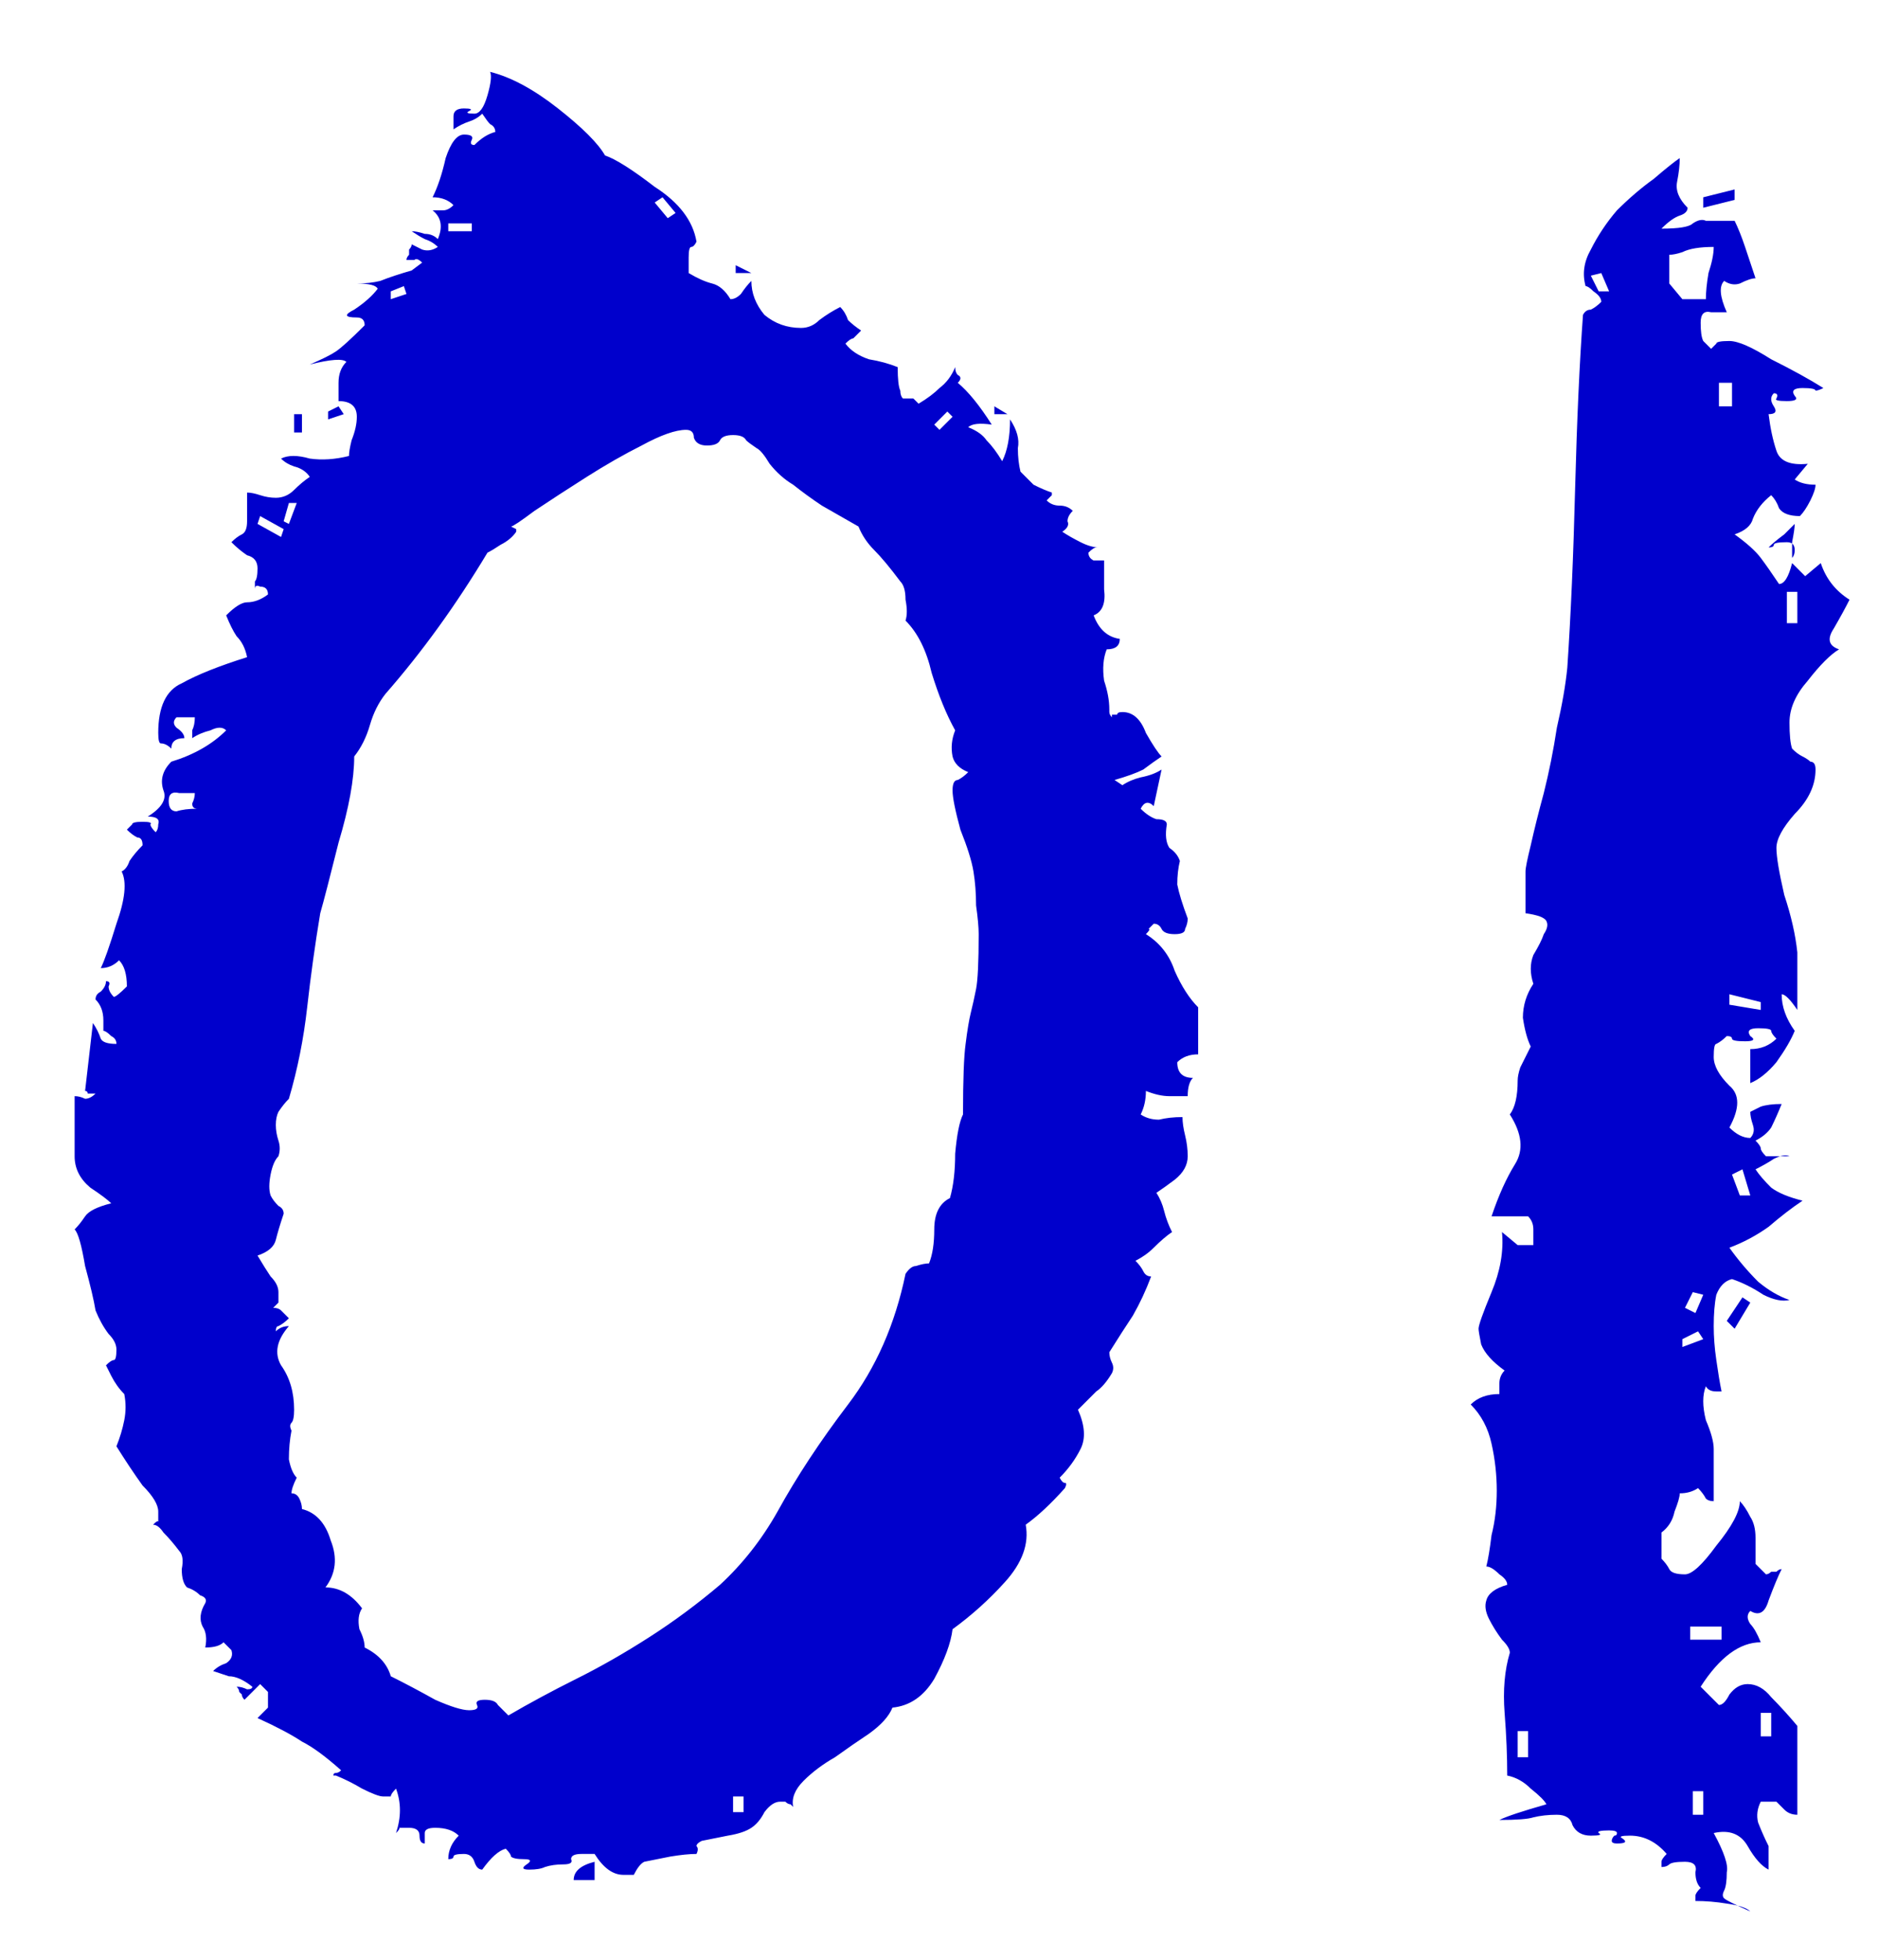 <?xml version="1.0" encoding="UTF-8"?> <svg xmlns="http://www.w3.org/2000/svg" width="23" height="24" viewBox="0 0 23 24" fill="none"><path d="M12.338 5.072H12.178V4.976L12.338 5.072ZM9.202 3.344H9.01V3.248L9.202 3.344ZM4.21 5.072L4.018 5.136V5.04L4.146 4.976L4.21 5.072ZM3.698 5.296H3.602V5.072H3.698V5.296ZM14.674 12.912C14.567 12.912 14.482 12.944 14.418 13.008C14.418 13.136 14.482 13.2 14.61 13.2C14.567 13.243 14.546 13.317 14.546 13.424C14.482 13.424 14.407 13.424 14.322 13.424C14.237 13.424 14.141 13.403 14.034 13.36C14.034 13.467 14.013 13.563 13.97 13.648C14.034 13.691 14.109 13.712 14.194 13.712C14.279 13.691 14.375 13.68 14.482 13.68C14.482 13.744 14.493 13.819 14.514 13.904C14.535 13.989 14.546 14.075 14.546 14.16C14.546 14.267 14.493 14.363 14.386 14.448C14.301 14.512 14.226 14.565 14.162 14.608C14.205 14.672 14.237 14.747 14.258 14.832C14.279 14.917 14.311 15.003 14.354 15.088C14.29 15.131 14.215 15.195 14.13 15.28C14.066 15.344 13.991 15.397 13.906 15.44C13.949 15.483 13.981 15.525 14.002 15.568C14.023 15.611 14.055 15.632 14.098 15.632C14.034 15.803 13.959 15.963 13.874 16.112C13.789 16.24 13.693 16.389 13.586 16.56C13.586 16.603 13.597 16.645 13.618 16.688C13.639 16.731 13.639 16.773 13.618 16.816C13.554 16.923 13.49 16.997 13.426 17.04C13.383 17.083 13.309 17.157 13.202 17.264C13.287 17.456 13.298 17.616 13.234 17.744C13.17 17.872 13.085 17.989 12.978 18.096C12.999 18.139 13.021 18.16 13.042 18.16C13.063 18.16 13.063 18.181 13.042 18.224C12.871 18.416 12.711 18.565 12.562 18.672C12.605 18.907 12.519 19.141 12.306 19.376C12.114 19.589 11.901 19.781 11.666 19.952C11.645 20.123 11.57 20.325 11.442 20.56C11.314 20.773 11.143 20.891 10.93 20.912C10.887 21.019 10.791 21.125 10.642 21.232C10.514 21.317 10.375 21.413 10.226 21.52C10.077 21.605 9.949 21.701 9.842 21.808C9.735 21.915 9.693 22.021 9.714 22.128L9.682 22.096C9.661 22.096 9.639 22.085 9.618 22.064C9.618 22.064 9.597 22.064 9.554 22.064C9.49 22.064 9.426 22.107 9.362 22.192C9.319 22.277 9.266 22.341 9.202 22.384C9.138 22.427 9.042 22.459 8.914 22.48C8.807 22.501 8.701 22.523 8.594 22.544C8.551 22.565 8.53 22.587 8.53 22.608C8.551 22.629 8.551 22.661 8.53 22.704C8.445 22.704 8.338 22.715 8.21 22.736C8.103 22.757 7.997 22.779 7.89 22.8C7.847 22.821 7.805 22.875 7.762 22.96H7.634C7.506 22.96 7.389 22.875 7.282 22.704H7.122C7.037 22.704 6.994 22.725 6.994 22.768C7.015 22.811 6.983 22.832 6.898 22.832C6.813 22.832 6.738 22.843 6.674 22.864C6.631 22.885 6.567 22.896 6.482 22.896C6.397 22.896 6.386 22.875 6.45 22.832C6.514 22.789 6.503 22.768 6.418 22.768C6.333 22.768 6.279 22.757 6.258 22.736C6.258 22.715 6.237 22.683 6.194 22.64C6.109 22.661 6.013 22.747 5.906 22.896C5.863 22.896 5.831 22.864 5.81 22.8C5.789 22.736 5.746 22.704 5.682 22.704C5.597 22.704 5.554 22.715 5.554 22.736C5.554 22.757 5.533 22.768 5.49 22.768C5.49 22.661 5.533 22.565 5.618 22.48C5.554 22.416 5.458 22.384 5.33 22.384C5.245 22.384 5.202 22.405 5.202 22.448C5.202 22.491 5.202 22.533 5.202 22.576C5.159 22.576 5.138 22.544 5.138 22.48C5.138 22.416 5.095 22.384 5.01 22.384C4.903 22.384 4.861 22.384 4.882 22.384C4.903 22.384 4.893 22.405 4.85 22.448C4.914 22.256 4.914 22.075 4.85 21.904C4.807 21.947 4.786 21.979 4.786 22C4.807 22 4.775 22 4.69 22C4.647 22 4.562 21.968 4.434 21.904C4.327 21.84 4.221 21.787 4.114 21.744H4.082C4.082 21.723 4.093 21.712 4.114 21.712C4.135 21.712 4.157 21.701 4.178 21.68C3.986 21.509 3.826 21.392 3.698 21.328C3.57 21.243 3.389 21.147 3.154 21.04L3.282 20.912V20.72L3.186 20.624L2.994 20.816C2.973 20.795 2.962 20.773 2.962 20.752C2.941 20.731 2.93 20.72 2.93 20.72C2.93 20.699 2.919 20.677 2.898 20.656C2.941 20.656 2.983 20.667 3.026 20.688C3.069 20.688 3.09 20.677 3.09 20.656C2.983 20.571 2.887 20.528 2.802 20.528C2.738 20.507 2.674 20.485 2.61 20.464C2.653 20.421 2.706 20.389 2.77 20.368C2.834 20.325 2.855 20.272 2.834 20.208L2.738 20.112C2.695 20.155 2.621 20.176 2.514 20.176C2.535 20.069 2.525 19.984 2.482 19.92C2.439 19.835 2.45 19.739 2.514 19.632C2.535 19.589 2.514 19.557 2.45 19.536C2.407 19.493 2.354 19.461 2.29 19.44C2.247 19.397 2.226 19.323 2.226 19.216C2.247 19.109 2.237 19.035 2.194 18.992C2.13 18.907 2.066 18.832 2.002 18.768C1.959 18.704 1.917 18.672 1.874 18.672C1.917 18.629 1.938 18.619 1.938 18.64C1.938 18.64 1.938 18.597 1.938 18.512C1.938 18.427 1.874 18.32 1.746 18.192C1.639 18.043 1.533 17.883 1.426 17.712C1.469 17.605 1.501 17.499 1.522 17.392C1.543 17.285 1.543 17.179 1.522 17.072C1.458 17.008 1.405 16.933 1.362 16.848L1.298 16.72C1.341 16.677 1.373 16.656 1.394 16.656C1.415 16.656 1.426 16.613 1.426 16.528C1.426 16.464 1.394 16.4 1.33 16.336C1.266 16.251 1.213 16.155 1.17 16.048C1.149 15.92 1.106 15.739 1.042 15.504C0.999 15.248 0.957 15.099 0.914 15.056C0.957 15.013 0.999 14.96 1.042 14.896C1.085 14.832 1.191 14.779 1.362 14.736C1.319 14.693 1.234 14.629 1.106 14.544C0.978 14.437 0.914 14.309 0.914 14.16V13.424C0.957 13.424 0.999 13.435 1.042 13.456C1.085 13.456 1.127 13.435 1.17 13.392H1.138C1.117 13.392 1.095 13.392 1.074 13.392C1.074 13.371 1.063 13.36 1.042 13.36L1.138 12.528C1.181 12.592 1.213 12.656 1.234 12.72C1.255 12.763 1.319 12.784 1.426 12.784C1.426 12.741 1.405 12.709 1.362 12.688C1.319 12.645 1.287 12.624 1.266 12.624V12.496C1.266 12.389 1.234 12.304 1.17 12.24C1.17 12.197 1.191 12.165 1.234 12.144C1.277 12.101 1.298 12.059 1.298 12.016C1.341 12.016 1.351 12.037 1.33 12.08C1.33 12.123 1.351 12.165 1.394 12.208C1.415 12.208 1.469 12.165 1.554 12.08C1.554 11.931 1.522 11.824 1.458 11.76C1.394 11.824 1.319 11.856 1.234 11.856C1.277 11.771 1.341 11.589 1.426 11.312C1.533 11.013 1.554 10.8 1.49 10.672C1.533 10.651 1.565 10.608 1.586 10.544C1.629 10.48 1.682 10.416 1.746 10.352C1.746 10.288 1.725 10.256 1.682 10.256C1.639 10.235 1.597 10.203 1.554 10.16C1.597 10.117 1.618 10.096 1.618 10.096C1.618 10.075 1.661 10.064 1.746 10.064C1.831 10.064 1.863 10.075 1.842 10.096C1.842 10.117 1.863 10.149 1.906 10.192C1.927 10.171 1.938 10.139 1.938 10.096C1.959 10.032 1.917 10 1.81 10C1.981 9.893 2.045 9.787 2.002 9.68C1.959 9.552 1.991 9.435 2.098 9.328C2.375 9.243 2.599 9.115 2.77 8.944C2.727 8.901 2.663 8.901 2.578 8.944C2.493 8.965 2.418 8.997 2.354 9.04C2.354 8.997 2.354 8.965 2.354 8.944C2.375 8.901 2.386 8.848 2.386 8.784H2.162C2.119 8.827 2.119 8.869 2.162 8.912C2.226 8.955 2.258 8.997 2.258 9.04C2.151 9.04 2.098 9.083 2.098 9.168C2.055 9.125 2.013 9.104 1.97 9.104C1.949 9.104 1.938 9.061 1.938 8.976C1.938 8.656 2.034 8.453 2.226 8.368C2.418 8.261 2.685 8.155 3.026 8.048C3.005 7.941 2.962 7.856 2.898 7.792C2.855 7.728 2.813 7.643 2.77 7.536C2.877 7.429 2.962 7.376 3.026 7.376C3.111 7.376 3.197 7.344 3.282 7.28C3.282 7.216 3.25 7.184 3.186 7.184C3.143 7.163 3.122 7.173 3.122 7.216C3.122 7.173 3.122 7.141 3.122 7.12C3.143 7.099 3.154 7.045 3.154 6.96C3.154 6.875 3.111 6.821 3.026 6.8C2.962 6.757 2.898 6.704 2.834 6.64C2.877 6.597 2.919 6.565 2.962 6.544C3.005 6.523 3.026 6.469 3.026 6.384V6.032C3.069 6.032 3.122 6.043 3.186 6.064C3.25 6.085 3.314 6.096 3.378 6.096C3.463 6.096 3.538 6.064 3.602 6C3.666 5.936 3.73 5.883 3.794 5.84C3.751 5.776 3.687 5.733 3.602 5.712C3.538 5.691 3.485 5.659 3.442 5.616C3.527 5.573 3.645 5.573 3.794 5.616C3.943 5.637 4.103 5.627 4.274 5.584C4.274 5.541 4.285 5.477 4.306 5.392C4.349 5.285 4.37 5.189 4.37 5.104C4.37 4.976 4.295 4.912 4.146 4.912C4.146 4.848 4.146 4.773 4.146 4.688C4.146 4.581 4.178 4.496 4.242 4.432C4.199 4.389 4.05 4.4 3.794 4.464C3.943 4.4 4.05 4.347 4.114 4.304C4.178 4.261 4.295 4.155 4.466 3.984C4.466 3.92 4.434 3.888 4.37 3.888C4.221 3.888 4.21 3.856 4.338 3.792C4.466 3.707 4.562 3.621 4.626 3.536C4.605 3.493 4.519 3.472 4.37 3.472C4.477 3.472 4.573 3.461 4.658 3.44C4.765 3.397 4.893 3.355 5.042 3.312L5.17 3.216C5.127 3.173 5.095 3.163 5.074 3.184C5.053 3.184 5.021 3.184 4.978 3.184C4.978 3.163 4.989 3.141 5.01 3.12C5.01 3.099 5.01 3.077 5.01 3.056C5.031 3.035 5.042 3.013 5.042 2.992C5.085 3.013 5.127 3.035 5.17 3.056C5.234 3.077 5.298 3.067 5.362 3.024C5.319 2.981 5.266 2.949 5.202 2.928C5.159 2.907 5.106 2.875 5.042 2.832C5.085 2.832 5.138 2.843 5.202 2.864C5.266 2.864 5.319 2.885 5.362 2.928C5.426 2.779 5.405 2.661 5.298 2.576C5.341 2.576 5.383 2.576 5.426 2.576C5.469 2.576 5.511 2.555 5.554 2.512C5.49 2.448 5.405 2.416 5.298 2.416C5.362 2.288 5.415 2.128 5.458 1.936C5.522 1.744 5.597 1.648 5.682 1.648C5.767 1.648 5.799 1.669 5.778 1.712C5.757 1.755 5.767 1.776 5.81 1.776C5.895 1.691 5.981 1.637 6.066 1.616C6.066 1.573 6.045 1.541 6.002 1.52C5.981 1.499 5.949 1.456 5.906 1.392C5.863 1.435 5.81 1.467 5.746 1.488C5.682 1.509 5.618 1.541 5.554 1.584C5.554 1.541 5.554 1.488 5.554 1.424C5.554 1.36 5.597 1.328 5.682 1.328C5.767 1.328 5.789 1.339 5.746 1.36C5.703 1.381 5.725 1.392 5.81 1.392C5.874 1.392 5.927 1.317 5.97 1.168C6.013 1.019 6.023 0.923 6.002 0.88C6.258 0.944 6.535 1.093 6.834 1.328C7.133 1.563 7.325 1.755 7.41 1.904C7.538 1.947 7.741 2.075 8.018 2.288C8.317 2.48 8.487 2.704 8.53 2.96C8.509 3.003 8.487 3.024 8.466 3.024C8.445 3.024 8.434 3.067 8.434 3.152V3.344C8.541 3.408 8.637 3.451 8.722 3.472C8.807 3.493 8.882 3.557 8.946 3.664C8.989 3.664 9.031 3.643 9.074 3.6C9.117 3.536 9.159 3.483 9.202 3.44C9.202 3.589 9.255 3.728 9.362 3.856C9.49 3.963 9.639 4.016 9.81 4.016C9.895 4.016 9.97 3.984 10.034 3.92C10.119 3.856 10.205 3.803 10.29 3.76C10.333 3.803 10.365 3.856 10.386 3.92C10.429 3.963 10.482 4.005 10.546 4.048C10.503 4.091 10.471 4.123 10.45 4.144C10.429 4.144 10.397 4.165 10.354 4.208C10.418 4.293 10.514 4.357 10.642 4.4C10.77 4.421 10.887 4.453 10.994 4.496C10.994 4.645 11.005 4.741 11.026 4.784C11.026 4.827 11.037 4.859 11.058 4.88C11.165 4.88 11.207 4.88 11.186 4.88C11.165 4.859 11.133 4.827 11.09 4.784L11.25 4.944C11.357 4.88 11.442 4.816 11.506 4.752C11.591 4.688 11.655 4.603 11.698 4.496C11.698 4.539 11.709 4.571 11.73 4.592C11.773 4.613 11.773 4.645 11.73 4.688C11.858 4.795 11.997 4.965 12.146 5.2C11.997 5.179 11.901 5.189 11.858 5.232C11.965 5.275 12.039 5.328 12.082 5.392C12.146 5.456 12.21 5.541 12.274 5.648C12.338 5.52 12.37 5.349 12.37 5.136C12.455 5.264 12.487 5.381 12.466 5.488C12.466 5.595 12.477 5.691 12.498 5.776C12.541 5.819 12.594 5.872 12.658 5.936C12.743 5.979 12.818 6.011 12.882 6.032V6.064C12.882 6.064 12.861 6.085 12.818 6.128C12.861 6.171 12.914 6.192 12.978 6.192C13.042 6.192 13.095 6.213 13.138 6.256C13.095 6.299 13.074 6.341 13.074 6.384C13.095 6.427 13.074 6.469 13.01 6.512C13.074 6.555 13.149 6.597 13.234 6.64C13.319 6.683 13.394 6.704 13.458 6.704H13.426C13.405 6.704 13.373 6.725 13.33 6.768C13.33 6.811 13.351 6.843 13.394 6.864C13.437 6.864 13.479 6.864 13.522 6.864C13.522 6.928 13.522 7.045 13.522 7.216C13.543 7.387 13.501 7.493 13.394 7.536C13.458 7.707 13.565 7.803 13.714 7.824C13.714 7.909 13.661 7.952 13.554 7.952C13.511 8.059 13.501 8.187 13.522 8.336C13.565 8.464 13.586 8.581 13.586 8.688V8.72C13.586 8.741 13.597 8.763 13.618 8.784V8.752H13.65C13.671 8.752 13.682 8.752 13.682 8.752C13.682 8.731 13.703 8.72 13.746 8.72C13.874 8.72 13.97 8.805 14.034 8.976C14.119 9.125 14.183 9.221 14.226 9.264C14.162 9.307 14.087 9.36 14.002 9.424C13.917 9.467 13.799 9.509 13.65 9.552L13.746 9.616C13.81 9.573 13.885 9.541 13.97 9.52C14.077 9.499 14.162 9.467 14.226 9.424L14.13 9.872C14.066 9.808 14.013 9.819 13.97 9.904C14.034 9.968 14.098 10.011 14.162 10.032C14.247 10.032 14.29 10.053 14.29 10.096C14.269 10.224 14.279 10.32 14.322 10.384C14.386 10.427 14.429 10.48 14.45 10.544C14.429 10.629 14.418 10.725 14.418 10.832C14.439 10.939 14.482 11.077 14.546 11.248C14.546 11.291 14.535 11.333 14.514 11.376C14.514 11.419 14.471 11.44 14.386 11.44C14.301 11.44 14.247 11.419 14.226 11.376C14.205 11.333 14.173 11.312 14.13 11.312C14.087 11.355 14.066 11.376 14.066 11.376C14.087 11.376 14.077 11.397 14.034 11.44C14.205 11.547 14.322 11.696 14.386 11.888C14.471 12.08 14.567 12.229 14.674 12.336V12.912ZM7.282 23.024H7.026C7.026 22.917 7.111 22.843 7.282 22.8V23.024ZM11.666 5.104L11.602 5.04L11.442 5.2L11.506 5.264L11.666 5.104ZM8.274 2.608L8.114 2.416L8.018 2.48L8.178 2.672L8.274 2.608ZM5.778 2.832V2.736H5.49V2.832H5.778ZM4.978 3.6L4.946 3.504L4.786 3.568V3.664L4.978 3.6ZM3.634 6.16H3.538L3.474 6.384L3.538 6.416L3.634 6.16ZM3.474 6.48L3.186 6.32L3.154 6.416L3.442 6.576L3.474 6.48ZM11.986 11.44C11.986 11.355 11.975 11.237 11.954 11.088C11.954 10.939 11.943 10.8 11.922 10.672C11.901 10.544 11.847 10.373 11.762 10.16C11.698 9.925 11.666 9.765 11.666 9.68C11.666 9.595 11.687 9.552 11.73 9.552C11.773 9.531 11.815 9.499 11.858 9.456C11.751 9.413 11.687 9.349 11.666 9.264C11.645 9.157 11.655 9.051 11.698 8.944C11.591 8.752 11.495 8.517 11.41 8.24C11.346 7.963 11.239 7.749 11.09 7.6C11.111 7.536 11.111 7.451 11.09 7.344C11.09 7.237 11.069 7.163 11.026 7.12C10.898 6.949 10.791 6.821 10.706 6.736C10.621 6.651 10.557 6.555 10.514 6.448C10.365 6.363 10.215 6.277 10.066 6.192C9.938 6.107 9.821 6.021 9.714 5.936C9.607 5.872 9.511 5.787 9.426 5.68C9.362 5.573 9.309 5.509 9.266 5.488C9.202 5.445 9.159 5.413 9.138 5.392C9.117 5.349 9.063 5.328 8.978 5.328C8.893 5.328 8.839 5.349 8.818 5.392C8.797 5.435 8.743 5.456 8.658 5.456C8.573 5.456 8.519 5.424 8.498 5.36C8.498 5.296 8.466 5.264 8.402 5.264C8.274 5.264 8.093 5.328 7.858 5.456C7.645 5.563 7.421 5.691 7.186 5.84C6.951 5.989 6.738 6.128 6.546 6.256C6.375 6.384 6.279 6.448 6.258 6.448C6.301 6.469 6.322 6.48 6.322 6.48V6.512C6.279 6.576 6.215 6.629 6.13 6.672C6.066 6.715 6.013 6.747 5.97 6.768C5.586 7.408 5.17 7.984 4.722 8.496C4.637 8.603 4.573 8.731 4.53 8.88C4.487 9.029 4.423 9.157 4.338 9.264C4.338 9.541 4.274 9.893 4.146 10.32C4.039 10.747 3.965 11.035 3.922 11.184C3.858 11.568 3.805 11.952 3.762 12.336C3.719 12.72 3.645 13.093 3.538 13.456C3.495 13.499 3.453 13.552 3.41 13.616C3.389 13.659 3.378 13.712 3.378 13.776C3.378 13.84 3.389 13.904 3.41 13.968C3.431 14.032 3.431 14.096 3.41 14.16C3.367 14.203 3.335 14.277 3.314 14.384C3.293 14.491 3.293 14.576 3.314 14.64C3.335 14.683 3.367 14.725 3.41 14.768C3.453 14.789 3.474 14.821 3.474 14.864C3.431 14.992 3.399 15.099 3.378 15.184C3.357 15.269 3.282 15.333 3.154 15.376C3.218 15.483 3.271 15.568 3.314 15.632C3.378 15.696 3.41 15.76 3.41 15.824C3.41 15.909 3.41 15.952 3.41 15.952C3.41 15.952 3.389 15.973 3.346 16.016C3.389 16.016 3.421 16.027 3.442 16.048L3.538 16.144C3.495 16.187 3.453 16.219 3.41 16.24C3.389 16.24 3.378 16.261 3.378 16.304C3.421 16.261 3.474 16.24 3.538 16.24C3.389 16.411 3.357 16.571 3.442 16.72C3.549 16.869 3.602 17.051 3.602 17.264C3.602 17.349 3.591 17.403 3.57 17.424C3.549 17.445 3.549 17.477 3.57 17.52C3.549 17.627 3.538 17.744 3.538 17.872C3.559 17.979 3.591 18.053 3.634 18.096C3.591 18.181 3.57 18.245 3.57 18.288C3.613 18.288 3.645 18.309 3.666 18.352C3.687 18.395 3.698 18.437 3.698 18.48C3.869 18.523 3.986 18.651 4.05 18.864C4.135 19.077 4.114 19.269 3.986 19.44C4.157 19.44 4.306 19.525 4.434 19.696C4.391 19.76 4.381 19.845 4.402 19.952C4.445 20.037 4.466 20.112 4.466 20.176C4.637 20.261 4.743 20.379 4.786 20.528C4.957 20.613 5.138 20.709 5.33 20.816C5.522 20.901 5.661 20.944 5.746 20.944C5.831 20.944 5.863 20.923 5.842 20.88C5.821 20.837 5.853 20.816 5.938 20.816C6.023 20.816 6.077 20.837 6.098 20.88C6.141 20.923 6.183 20.965 6.226 21.008C6.482 20.859 6.759 20.709 7.058 20.56C7.357 20.411 7.655 20.24 7.954 20.048C8.253 19.856 8.541 19.643 8.818 19.408C9.095 19.152 9.33 18.853 9.522 18.512C9.757 18.085 10.045 17.648 10.386 17.2C10.727 16.752 10.962 16.219 11.09 15.6C11.133 15.536 11.175 15.504 11.218 15.504C11.282 15.483 11.335 15.472 11.378 15.472C11.421 15.365 11.442 15.227 11.442 15.056C11.442 14.864 11.506 14.736 11.634 14.672C11.677 14.523 11.698 14.341 11.698 14.128C11.719 13.893 11.751 13.733 11.794 13.648C11.794 13.221 11.805 12.933 11.826 12.784C11.847 12.613 11.869 12.485 11.89 12.4C11.911 12.315 11.933 12.219 11.954 12.112C11.975 12.005 11.986 11.781 11.986 11.44ZM2.418 9.904C2.375 9.904 2.354 9.883 2.354 9.84C2.375 9.797 2.386 9.755 2.386 9.712C2.343 9.712 2.279 9.712 2.194 9.712C2.109 9.691 2.066 9.723 2.066 9.808C2.066 9.893 2.098 9.936 2.162 9.936C2.226 9.915 2.311 9.904 2.418 9.904ZM9.106 22.192V22H8.978V22.192H9.106ZM21.244 2.448L20.86 2.544V2.416L21.244 2.32V2.448ZM21.98 6.416C21.98 6.459 21.969 6.533 21.948 6.64C21.948 6.725 21.948 6.789 21.948 6.832C21.969 6.811 21.98 6.779 21.98 6.736C21.98 6.672 21.948 6.64 21.884 6.64C21.777 6.64 21.724 6.651 21.724 6.672C21.724 6.693 21.702 6.704 21.66 6.704C21.702 6.661 21.766 6.608 21.852 6.544C21.937 6.459 21.98 6.416 21.98 6.416ZM22.651 7.344C22.609 7.429 22.545 7.547 22.459 7.696C22.374 7.824 22.395 7.909 22.523 7.952C22.417 8.016 22.289 8.144 22.14 8.336C21.99 8.507 21.916 8.677 21.916 8.848C21.916 8.997 21.926 9.104 21.948 9.168C21.99 9.211 22.033 9.243 22.076 9.264C22.118 9.285 22.15 9.307 22.172 9.328C22.214 9.328 22.235 9.36 22.235 9.424C22.235 9.616 22.15 9.797 21.98 9.968C21.83 10.139 21.756 10.277 21.756 10.384C21.756 10.491 21.788 10.683 21.852 10.96C21.937 11.216 21.99 11.451 22.012 11.664V12.368C21.926 12.24 21.862 12.176 21.82 12.176C21.82 12.325 21.873 12.475 21.98 12.624C21.937 12.731 21.862 12.859 21.756 13.008C21.649 13.136 21.542 13.221 21.436 13.264V12.848C21.564 12.848 21.67 12.805 21.756 12.72C21.713 12.677 21.692 12.645 21.692 12.624C21.692 12.603 21.638 12.592 21.532 12.592C21.425 12.592 21.393 12.624 21.436 12.688C21.5 12.731 21.478 12.752 21.372 12.752C21.265 12.752 21.212 12.741 21.212 12.72C21.212 12.699 21.19 12.688 21.148 12.688C21.105 12.731 21.062 12.763 21.02 12.784C20.998 12.784 20.988 12.837 20.988 12.944C20.988 13.051 21.052 13.168 21.18 13.296C21.308 13.403 21.308 13.573 21.18 13.808C21.265 13.893 21.35 13.936 21.436 13.936C21.478 13.893 21.489 13.84 21.468 13.776C21.446 13.712 21.436 13.659 21.436 13.616C21.478 13.595 21.521 13.573 21.564 13.552C21.628 13.531 21.713 13.52 21.82 13.52C21.777 13.627 21.734 13.723 21.692 13.808C21.649 13.872 21.585 13.925 21.5 13.968C21.542 14.011 21.564 14.043 21.564 14.064C21.564 14.085 21.585 14.117 21.628 14.16H21.916C21.873 14.139 21.809 14.149 21.724 14.192C21.66 14.235 21.585 14.277 21.5 14.32C21.542 14.384 21.606 14.459 21.692 14.544C21.777 14.608 21.905 14.661 22.076 14.704C21.948 14.789 21.809 14.896 21.66 15.024C21.51 15.131 21.35 15.216 21.18 15.28C21.286 15.429 21.404 15.568 21.532 15.696C21.66 15.803 21.788 15.877 21.916 15.92C21.83 15.941 21.724 15.92 21.596 15.856C21.468 15.771 21.34 15.707 21.212 15.664C21.126 15.685 21.062 15.749 21.02 15.856C20.998 15.963 20.988 16.091 20.988 16.24C20.988 16.368 20.998 16.507 21.02 16.656C21.041 16.805 21.062 16.933 21.084 17.04H21.02C20.956 17.04 20.913 17.019 20.892 16.976C20.849 17.083 20.849 17.221 20.892 17.392C20.956 17.541 20.988 17.659 20.988 17.744V18.384C20.945 18.384 20.913 18.373 20.892 18.352C20.87 18.309 20.838 18.267 20.796 18.224C20.732 18.267 20.657 18.288 20.572 18.288C20.572 18.331 20.55 18.405 20.508 18.512C20.486 18.619 20.433 18.704 20.348 18.768V19.088C20.39 19.131 20.422 19.173 20.444 19.216C20.465 19.259 20.529 19.28 20.636 19.28C20.721 19.28 20.849 19.163 21.02 18.928C21.212 18.693 21.308 18.512 21.308 18.384C21.35 18.427 21.393 18.491 21.436 18.576C21.478 18.64 21.5 18.725 21.5 18.832V19.152L21.628 19.28C21.649 19.28 21.67 19.269 21.692 19.248C21.713 19.248 21.734 19.248 21.756 19.248C21.777 19.227 21.798 19.216 21.82 19.216C21.777 19.301 21.724 19.429 21.66 19.6C21.617 19.749 21.542 19.792 21.436 19.728C21.393 19.771 21.393 19.824 21.436 19.888C21.478 19.931 21.521 20.005 21.564 20.112C21.308 20.112 21.062 20.293 20.828 20.656L21.052 20.88C21.094 20.88 21.137 20.837 21.18 20.752C21.244 20.667 21.318 20.624 21.404 20.624C21.51 20.624 21.606 20.677 21.692 20.784C21.798 20.891 21.905 21.008 22.012 21.136V22.224C21.948 22.224 21.894 22.203 21.852 22.16C21.83 22.139 21.798 22.107 21.756 22.064H21.564C21.521 22.149 21.51 22.235 21.532 22.32C21.574 22.427 21.617 22.523 21.66 22.608V22.896C21.574 22.853 21.489 22.757 21.404 22.608C21.318 22.459 21.18 22.405 20.988 22.448C21.116 22.683 21.169 22.843 21.148 22.928C21.148 23.035 21.137 23.109 21.116 23.152C21.094 23.195 21.094 23.227 21.116 23.248C21.137 23.269 21.244 23.323 21.436 23.408C21.393 23.365 21.297 23.333 21.148 23.312C21.02 23.291 20.892 23.28 20.764 23.28V23.216C20.764 23.195 20.785 23.163 20.828 23.12C20.785 23.077 20.764 23.013 20.764 22.928C20.785 22.843 20.742 22.8 20.636 22.8C20.529 22.8 20.465 22.811 20.444 22.832C20.422 22.853 20.39 22.864 20.348 22.864V22.8C20.348 22.779 20.369 22.747 20.412 22.704C20.284 22.555 20.134 22.48 19.963 22.48C19.857 22.48 19.825 22.491 19.867 22.512C19.931 22.555 19.91 22.576 19.803 22.576C19.761 22.576 19.739 22.565 19.739 22.544C19.739 22.523 19.75 22.501 19.771 22.48C19.793 22.48 19.803 22.469 19.803 22.448C19.803 22.427 19.771 22.416 19.707 22.416C19.601 22.416 19.558 22.427 19.579 22.448C19.622 22.469 19.59 22.48 19.483 22.48C19.377 22.48 19.302 22.437 19.259 22.352C19.238 22.267 19.174 22.224 19.067 22.224C18.961 22.224 18.865 22.235 18.779 22.256C18.715 22.277 18.577 22.288 18.363 22.288C18.449 22.245 18.641 22.181 18.939 22.096C18.918 22.053 18.854 21.989 18.747 21.904C18.662 21.819 18.566 21.765 18.459 21.744C18.459 21.509 18.449 21.253 18.427 20.976C18.406 20.699 18.427 20.453 18.491 20.24C18.491 20.197 18.459 20.144 18.395 20.08C18.331 19.995 18.278 19.909 18.235 19.824C18.193 19.739 18.182 19.664 18.203 19.6C18.225 19.515 18.31 19.451 18.459 19.408C18.459 19.365 18.427 19.323 18.363 19.28C18.299 19.216 18.246 19.184 18.203 19.184C18.225 19.099 18.246 18.971 18.267 18.8C18.31 18.629 18.331 18.448 18.331 18.256C18.331 18.064 18.31 17.872 18.267 17.68C18.225 17.488 18.14 17.328 18.012 17.2C18.097 17.115 18.214 17.072 18.363 17.072C18.363 17.029 18.363 16.987 18.363 16.944C18.363 16.88 18.385 16.827 18.427 16.784C18.278 16.677 18.182 16.571 18.14 16.464C18.118 16.357 18.108 16.293 18.108 16.272C18.108 16.229 18.161 16.08 18.267 15.824C18.374 15.568 18.417 15.323 18.395 15.088L18.587 15.248H18.779C18.779 15.163 18.779 15.099 18.779 15.056C18.779 14.992 18.758 14.939 18.715 14.896H18.267C18.353 14.64 18.449 14.427 18.555 14.256C18.662 14.085 18.641 13.883 18.491 13.648C18.555 13.563 18.587 13.424 18.587 13.232C18.587 13.189 18.598 13.136 18.619 13.072C18.662 12.987 18.705 12.901 18.747 12.816C18.705 12.731 18.673 12.613 18.651 12.464C18.651 12.315 18.694 12.176 18.779 12.048C18.737 11.92 18.737 11.803 18.779 11.696C18.843 11.589 18.886 11.504 18.907 11.44C18.95 11.376 18.961 11.323 18.939 11.28C18.918 11.237 18.833 11.205 18.683 11.184V10.672C18.683 10.629 18.705 10.523 18.747 10.352C18.79 10.16 18.843 9.947 18.907 9.712C18.971 9.456 19.025 9.189 19.067 8.912C19.131 8.635 19.174 8.389 19.195 8.176C19.238 7.536 19.27 6.8 19.291 5.968C19.313 5.136 19.345 4.432 19.387 3.856C19.409 3.813 19.441 3.792 19.483 3.792C19.526 3.771 19.569 3.739 19.611 3.696C19.611 3.653 19.579 3.611 19.515 3.568C19.473 3.525 19.441 3.504 19.419 3.504C19.377 3.355 19.398 3.205 19.483 3.056C19.569 2.885 19.675 2.725 19.803 2.576C19.953 2.427 20.102 2.299 20.252 2.192C20.401 2.064 20.508 1.979 20.572 1.936C20.572 2.021 20.561 2.117 20.54 2.224C20.518 2.331 20.561 2.437 20.668 2.544C20.668 2.587 20.636 2.619 20.572 2.64C20.508 2.661 20.433 2.715 20.348 2.8C20.561 2.8 20.689 2.779 20.732 2.736C20.796 2.693 20.849 2.683 20.892 2.704H21.244C21.286 2.789 21.329 2.896 21.372 3.024C21.414 3.152 21.457 3.28 21.5 3.408C21.457 3.408 21.393 3.429 21.308 3.472C21.244 3.493 21.18 3.483 21.116 3.44C21.052 3.504 21.062 3.632 21.148 3.824C21.105 3.824 21.041 3.824 20.956 3.824C20.87 3.803 20.828 3.845 20.828 3.952C20.828 4.059 20.838 4.133 20.86 4.176C20.881 4.197 20.913 4.229 20.956 4.272C20.998 4.229 21.02 4.208 21.02 4.208C21.02 4.187 21.073 4.176 21.18 4.176C21.286 4.176 21.457 4.251 21.692 4.4C21.948 4.528 22.161 4.645 22.331 4.752C22.289 4.773 22.257 4.784 22.235 4.784C22.235 4.763 22.182 4.752 22.076 4.752C21.969 4.752 21.937 4.784 21.98 4.848C22.022 4.891 21.99 4.912 21.884 4.912C21.777 4.912 21.734 4.901 21.756 4.88C21.777 4.837 21.766 4.816 21.724 4.816C21.681 4.859 21.681 4.912 21.724 4.976C21.766 5.04 21.745 5.072 21.66 5.072C21.681 5.243 21.713 5.392 21.756 5.52C21.798 5.648 21.926 5.701 22.14 5.68L21.98 5.872C22.044 5.915 22.129 5.936 22.235 5.936C22.235 5.979 22.214 6.043 22.172 6.128C22.129 6.213 22.086 6.277 22.044 6.32C21.916 6.32 21.83 6.288 21.788 6.224C21.766 6.16 21.734 6.107 21.692 6.064C21.585 6.149 21.51 6.245 21.468 6.352C21.446 6.437 21.372 6.501 21.244 6.544C21.393 6.651 21.5 6.747 21.564 6.832C21.628 6.917 21.702 7.024 21.788 7.152C21.852 7.152 21.905 7.067 21.948 6.896L22.108 7.056L22.299 6.896C22.363 7.088 22.481 7.237 22.651 7.344ZM21.436 15.952L21.244 16.272L21.148 16.176L21.34 15.888L21.436 15.952ZM20.988 3.024C20.817 3.024 20.689 3.045 20.604 3.088C20.54 3.109 20.486 3.12 20.444 3.12V3.472L20.604 3.664H20.892C20.892 3.579 20.902 3.472 20.924 3.344C20.966 3.216 20.988 3.109 20.988 3.024ZM21.212 4.976V4.688H21.052V4.976H21.212ZM19.707 3.568L19.611 3.344L19.483 3.376L19.579 3.568H19.707ZM22.012 7.632V7.248H21.884V7.632H22.012ZM21.564 12.368V12.272L21.18 12.176V12.304L21.564 12.368ZM21.436 14.64L21.34 14.32L21.212 14.384L21.308 14.64H21.436ZM20.86 15.856L20.732 15.824L20.636 16.016L20.764 16.08L20.86 15.856ZM20.86 16.4L20.796 16.304L20.604 16.4V16.496L20.86 16.4ZM21.084 20.08V19.92H20.7V20.08H21.084ZM21.692 21.264V20.976H21.564V21.264H21.692ZM20.86 22.224V21.936H20.732V22.224H20.86ZM18.715 21.52V21.2H18.587V21.52H18.715Z" fill="#0000CC"></path></svg> 